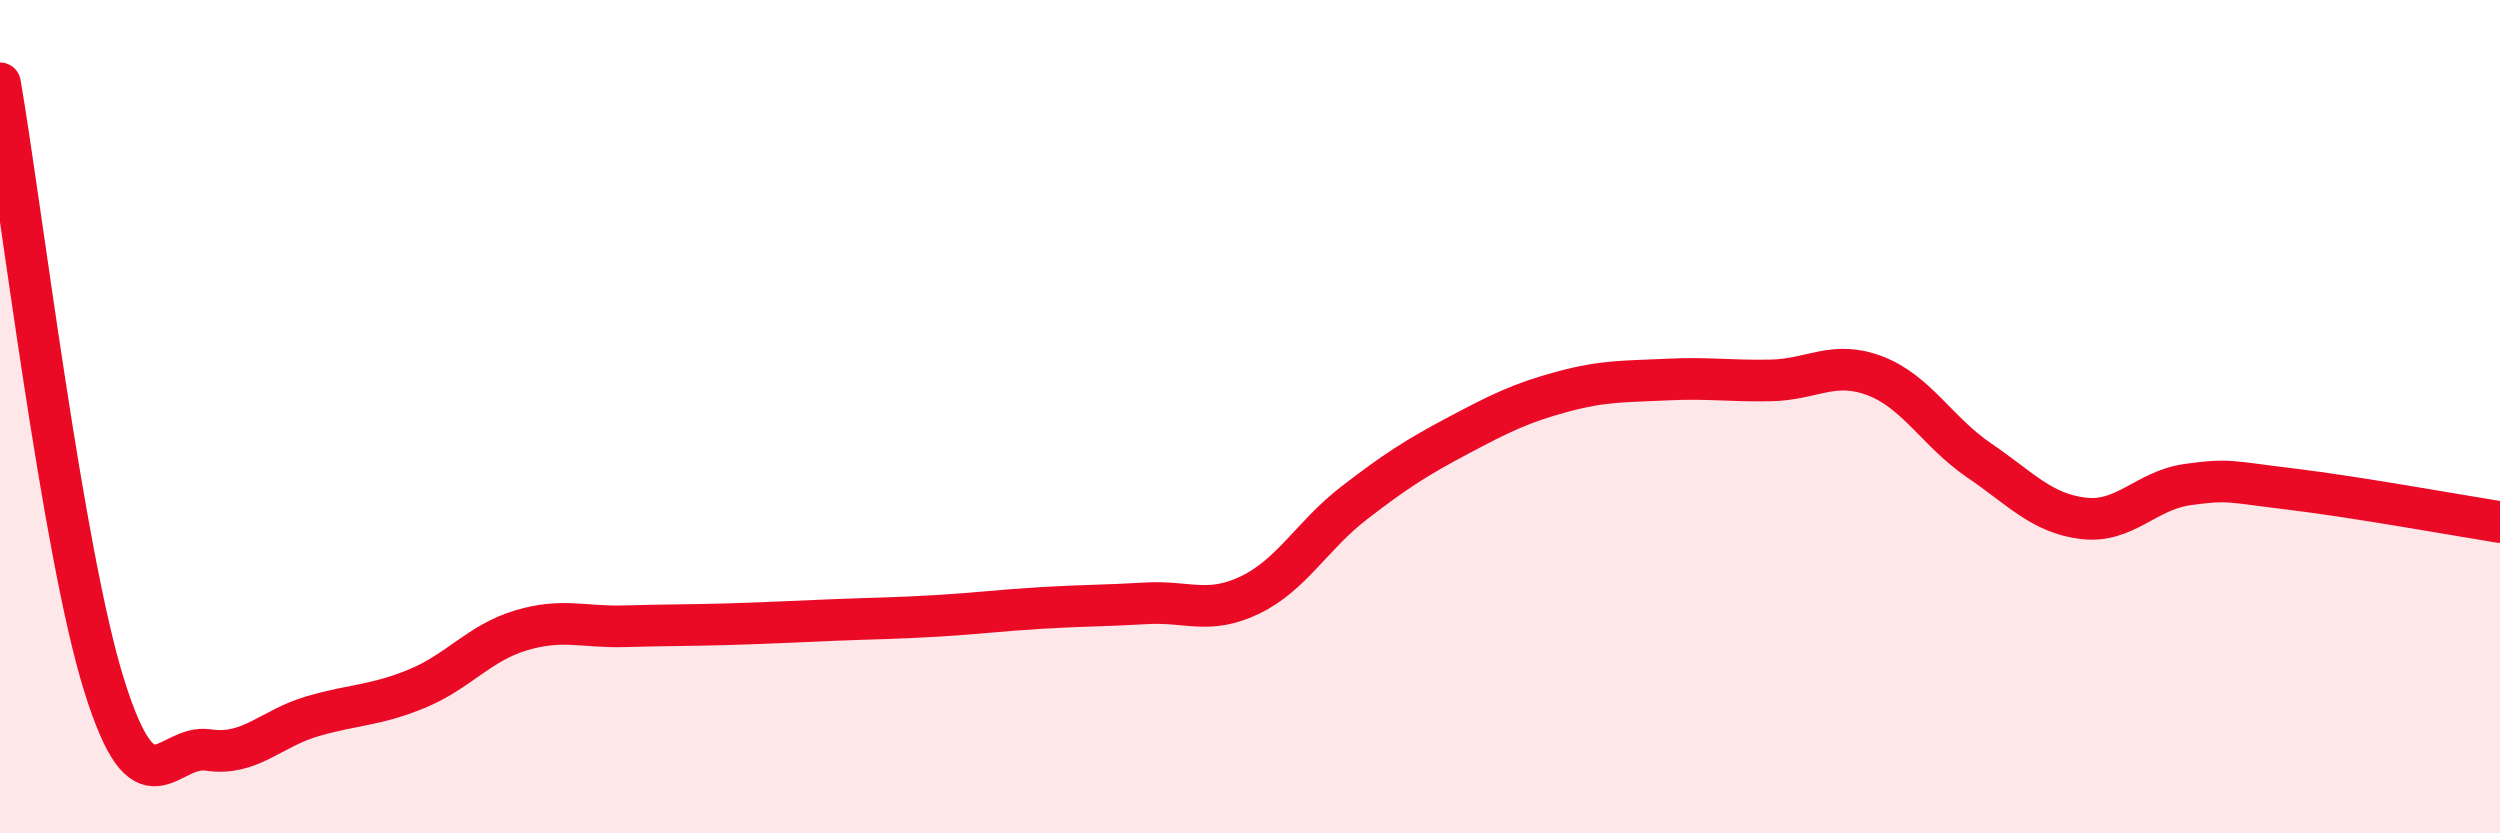 
    <svg width="60" height="20" viewBox="0 0 60 20" xmlns="http://www.w3.org/2000/svg">
      <path
        d="M 0,2 C 0.5,4.89 1.5,13.25 2.5,16.45 C 3.5,19.65 4,17.85 5,18 C 6,18.15 6.5,17.48 7.5,17.19 C 8.5,16.9 9,16.94 10,16.53 C 11,16.12 11.5,15.43 12.5,15.13 C 13.5,14.83 14,15.06 15,15.03 C 16,15 16.5,15.01 17.5,14.98 C 18.5,14.95 19,14.92 20,14.88 C 21,14.84 21.5,14.84 22.5,14.78 C 23.5,14.72 24,14.65 25,14.59 C 26,14.53 26.5,14.54 27.5,14.48 C 28.5,14.42 29,14.76 30,14.28 C 31,13.8 31.5,12.84 32.5,12.07 C 33.5,11.3 34,10.98 35,10.45 C 36,9.92 36.5,9.67 37.5,9.4 C 38.5,9.13 39,9.16 40,9.11 C 41,9.06 41.5,9.15 42.5,9.13 C 43.5,9.11 44,8.64 45,9.02 C 46,9.4 46.5,10.37 47.5,11.05 C 48.5,11.73 49,12.32 50,12.44 C 51,12.56 51.5,11.77 52.5,11.63 C 53.5,11.49 53.5,11.56 55,11.74 C 56.5,11.92 59,12.37 60,12.53L60 20L0 20Z"
        fill="#EB0A25"
        opacity="0.1"
        stroke-linecap="round"
        stroke-linejoin="round"
      />
      <path
        d="M 0,2 C 0.5,4.89 1.5,13.25 2.5,16.45 C 3.5,19.65 4,17.85 5,18 C 6,18.15 6.5,17.48 7.5,17.19 C 8.5,16.9 9,16.94 10,16.53 C 11,16.12 11.5,15.43 12.5,15.13 C 13.5,14.83 14,15.06 15,15.03 C 16,15 16.5,15.01 17.5,14.98 C 18.5,14.95 19,14.92 20,14.88 C 21,14.84 21.5,14.84 22.5,14.78 C 23.5,14.72 24,14.65 25,14.59 C 26,14.53 26.5,14.54 27.5,14.48 C 28.5,14.42 29,14.76 30,14.28 C 31,13.8 31.5,12.84 32.5,12.07 C 33.5,11.3 34,10.98 35,10.45 C 36,9.92 36.5,9.67 37.5,9.4 C 38.5,9.13 39,9.16 40,9.11 C 41,9.06 41.5,9.15 42.5,9.13 C 43.5,9.11 44,8.64 45,9.02 C 46,9.4 46.5,10.37 47.5,11.05 C 48.5,11.73 49,12.32 50,12.44 C 51,12.56 51.5,11.77 52.5,11.63 C 53.5,11.49 53.5,11.56 55,11.74 C 56.5,11.92 59,12.37 60,12.53"
        stroke="#EB0A25"
        stroke-width="1"
        fill="none"
        stroke-linecap="round"
        stroke-linejoin="round"
      />
    </svg>
  